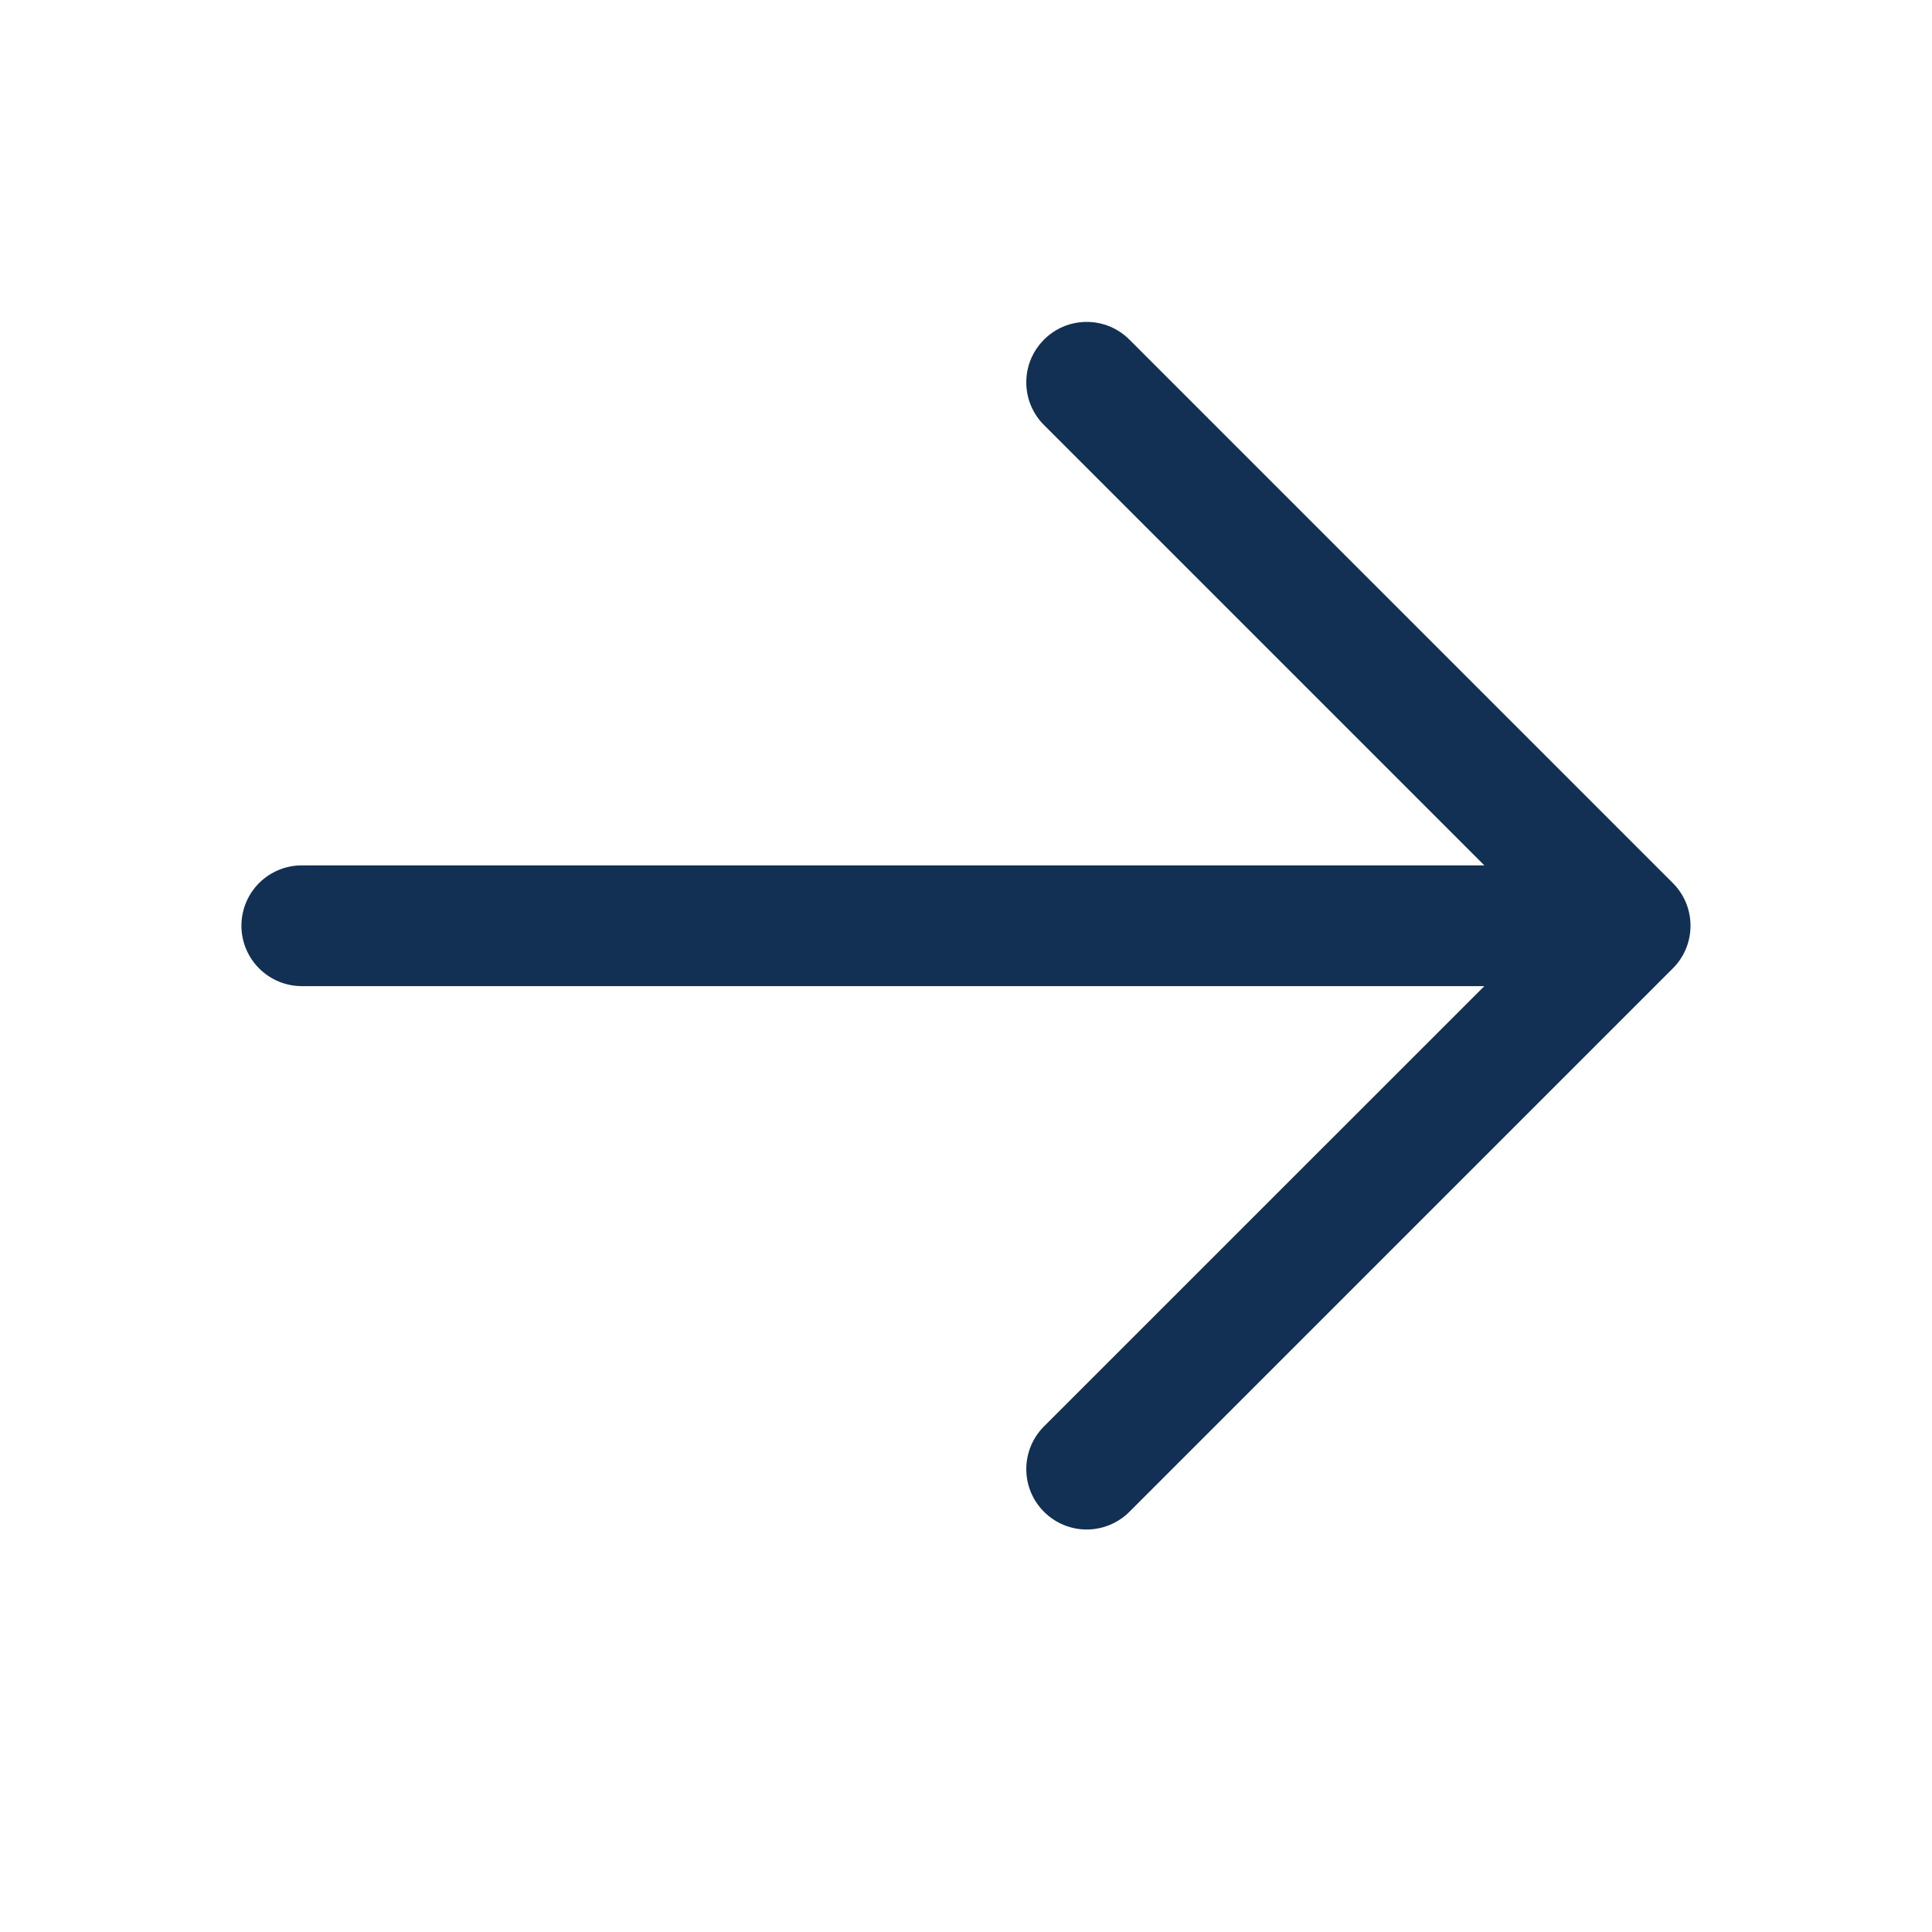 <svg width="24" height="24" viewBox="0 0 24 24" fill="none" xmlns="http://www.w3.org/2000/svg">
<path d="M12.969 4.219C12.899 4.289 12.844 4.371 12.806 4.462C12.768 4.553 12.749 4.651 12.749 4.75C12.749 4.848 12.768 4.946 12.806 5.037C12.844 5.128 12.899 5.211 12.969 5.28L18.439 10.75L3.749 10.75C3.55 10.75 3.36 10.829 3.219 10.969C3.078 11.11 2.999 11.301 2.999 11.5C2.999 11.698 3.078 11.889 3.219 12.03C3.36 12.171 3.55 12.25 3.749 12.25L18.439 12.25L12.969 17.719C12.828 17.86 12.749 18.051 12.749 18.25C12.749 18.449 12.828 18.64 12.969 18.78C13.11 18.921 13.3 19 13.499 19C13.698 19 13.889 18.921 14.03 18.78L20.78 12.03C20.85 11.961 20.905 11.878 20.943 11.787C20.981 11.696 21 11.598 21 11.5C21 11.401 20.981 11.303 20.943 11.212C20.905 11.121 20.85 11.039 20.78 10.969L14.03 4.219C13.96 4.149 13.878 4.094 13.787 4.056C13.696 4.018 13.598 3.999 13.499 3.999C13.401 3.999 13.303 4.018 13.212 4.056C13.121 4.094 13.038 4.149 12.969 4.219Z" fill="#113054"/>
</svg>

